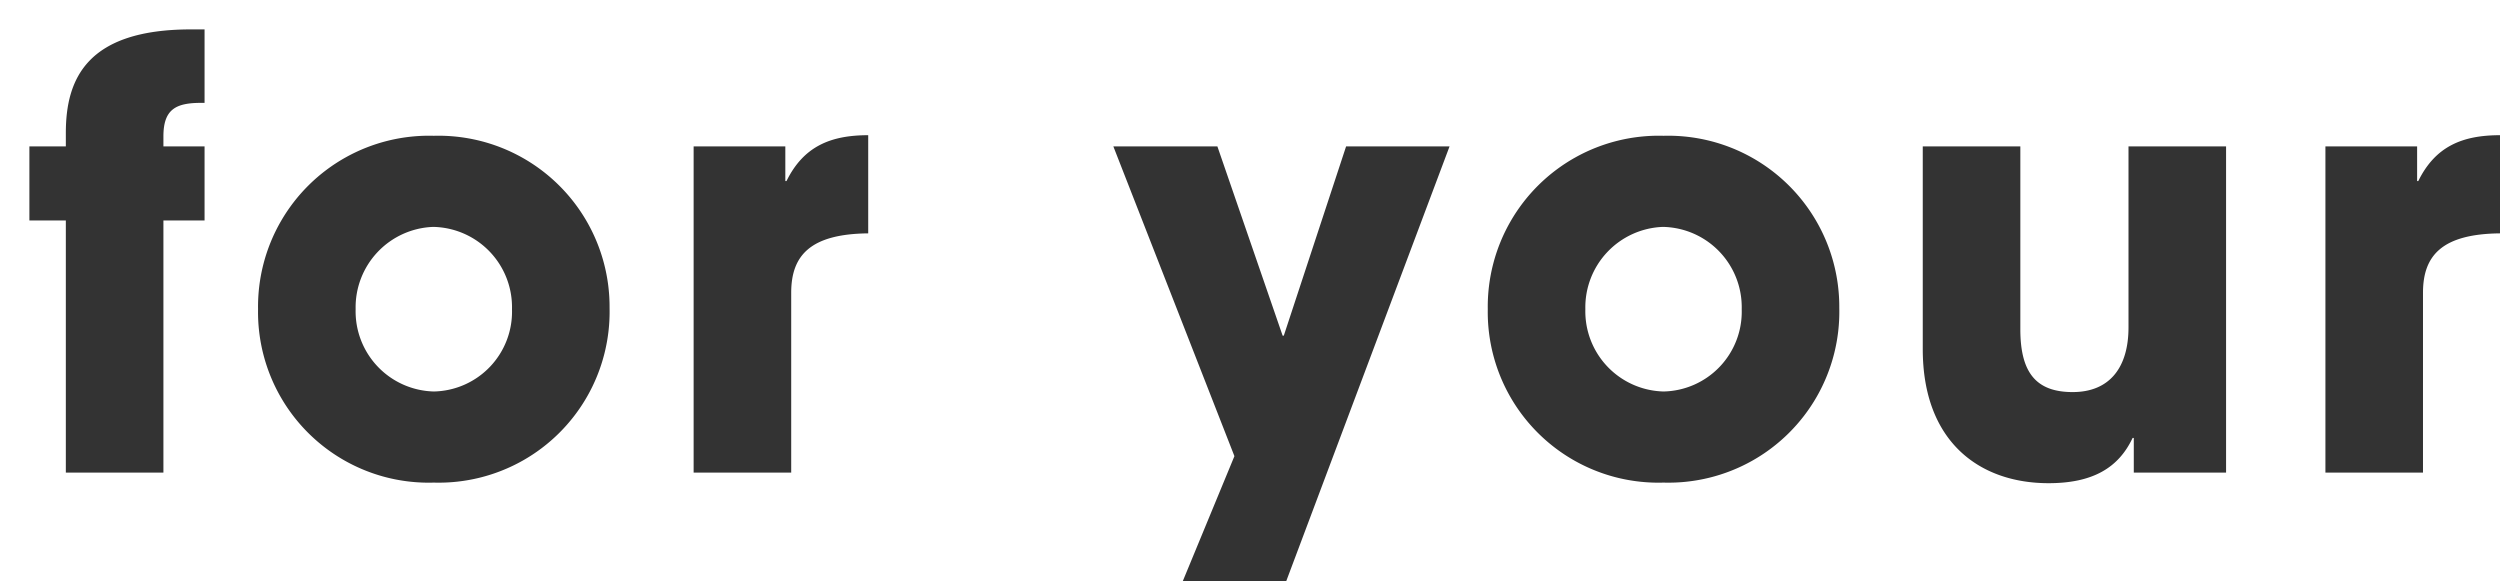 <svg xmlns="http://www.w3.org/2000/svg" xmlns:xlink="http://www.w3.org/1999/xlink" width="170.12" height="39.56" viewBox="0 0 170.12 39.56">
  <defs>
    <filter id="パス_291" x="0" y="0" width="170.12" height="39.56" filterUnits="userSpaceOnUse">
      <feOffset dx="2" dy="2" input="SourceAlpha"/>
      <feGaussianBlur result="blur"/>
      <feFlood flood-color="#fff"/>
      <feComposite operator="in" in2="blur"/>
      <feComposite in="SourceGraphic"/>
    </filter>
  </defs>
  <g transform="matrix(1, 0, 0, 1, 0, 0)" filter="url(#パス_291)">
    <path id="パス_291-2" data-name="パス 291" d="M9.28,0V-17.16h2.8V-22.2H9.28v-.68c0-1.84.84-2.28,2.56-2.28h.24v-5h-.92c-7.08,0-8.52,3.36-8.52,7.04v.92H.16v5.04H2.64V0ZM39.64-11.2A11.641,11.641,0,0,0,27.68-22.92a11.634,11.634,0,0,0-11.96,11.8A11.611,11.611,0,0,0,27.68.68,11.629,11.629,0,0,0,39.64-11.2ZM27.68-5.52a5.459,5.459,0,0,1-5.32-5.6,5.478,5.478,0,0,1,5.28-5.6A5.464,5.464,0,0,1,33-11.12,5.431,5.431,0,0,1,27.68-5.52ZM52,0V-12.24c0-2.52,1.28-4,5.24-4.04v-6.68c-2.56,0-4.4.76-5.56,3.12H51.6V-22.2H45.36V0ZM85.68,7.4,96.8-22.2H89.76L85.52-9.32h-.08L81-22.2H73.92L82.16-1.12,78.64,7.4Zm37.64-18.6a11.641,11.641,0,0,0-11.96-11.72A11.634,11.634,0,0,0,99.4-11.12,11.611,11.611,0,0,0,111.36.68,11.629,11.629,0,0,0,123.32-11.2ZM111.36-5.52a5.459,5.459,0,0,1-5.32-5.6,5.478,5.478,0,0,1,5.28-5.6,5.464,5.464,0,0,1,5.36,5.6A5.431,5.431,0,0,1,111.36-5.52ZM149.64,0V-22.2H143V-9.88c0,2.72-1.28,4.4-3.8,4.4s-3.56-1.36-3.56-4.28V-22.2H129V-8.4c0,6.32,3.88,9.12,8.56,9.12,3,0,4.76-1.04,5.72-3.08h.08V0Zm13.4,0V-12.24c0-2.52,1.28-4,5.24-4.04v-6.68c-2.56,0-4.4.76-5.56,3.12h-.08V-22.2H156.4V0Z" transform="translate(-0.16 30.16)" fill="#333"/>
  </g>
</svg>
